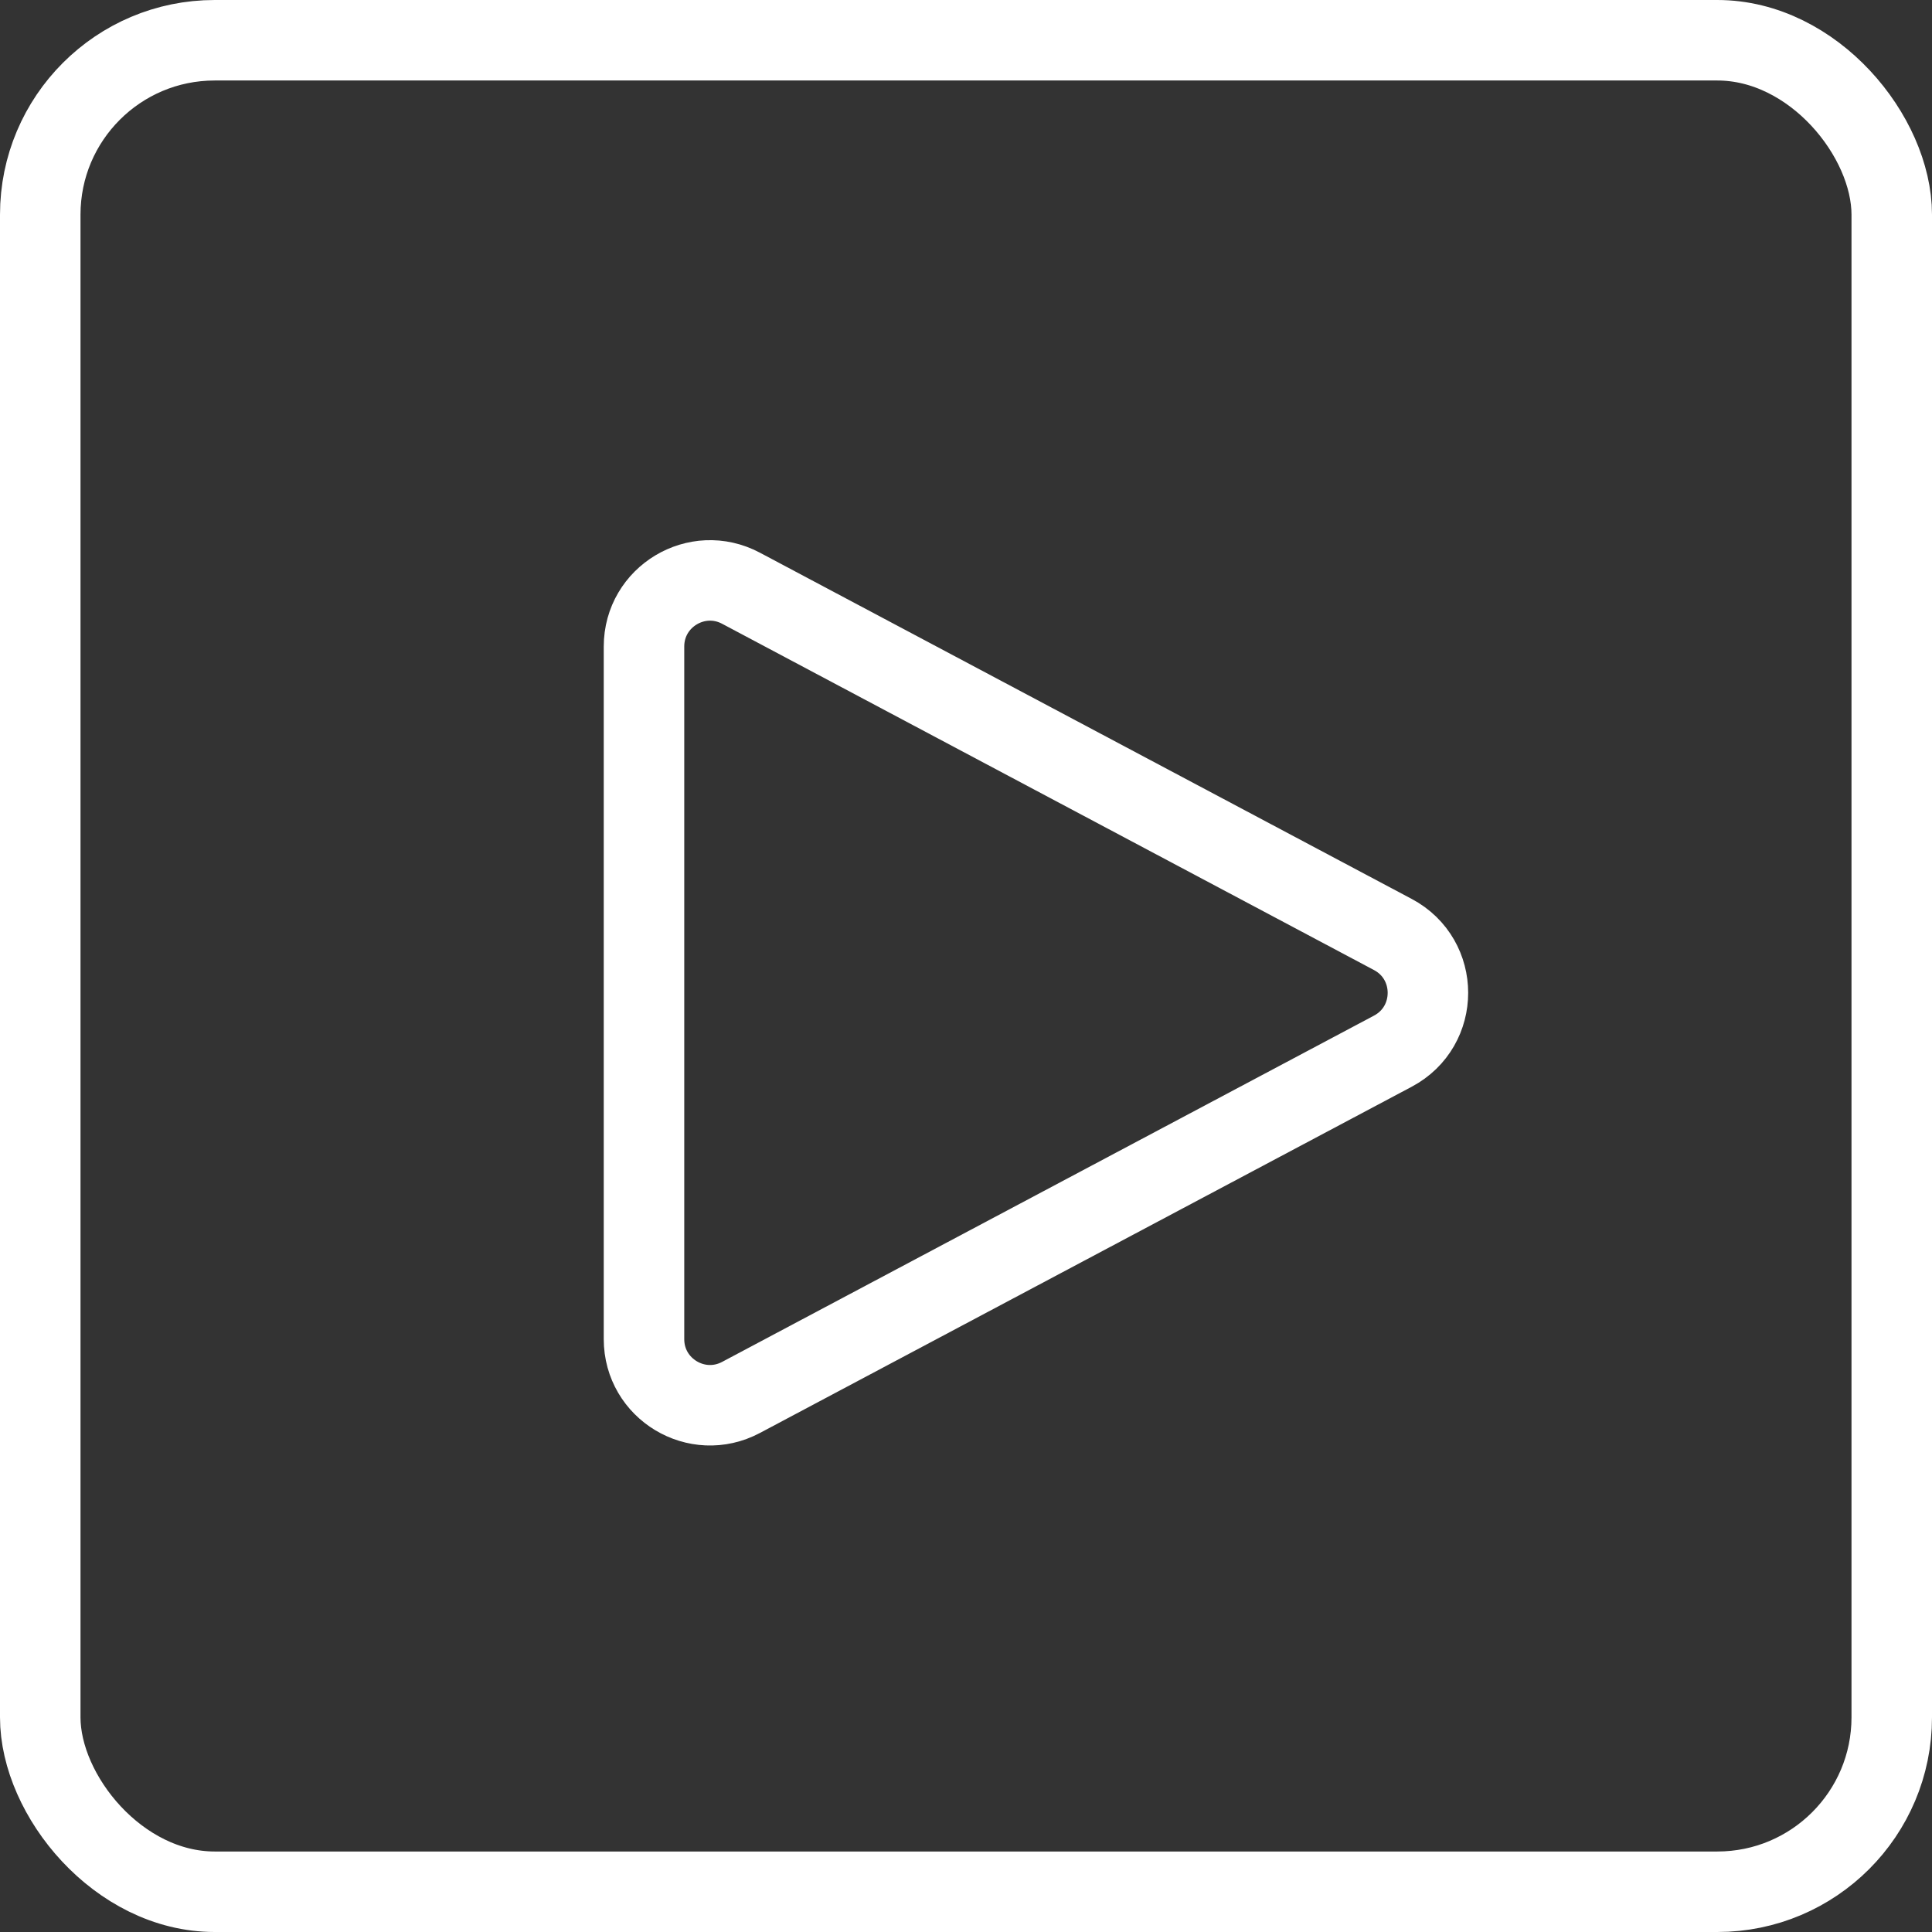<?xml version="1.0" encoding="UTF-8"?> <svg xmlns="http://www.w3.org/2000/svg" width="36" height="36" viewBox="0 0 36 36" fill="none"><rect x="0" y="0" width="36" height="36" fill="#333333" stroke="none"/><rect x="0.75" y="0.75" width="34.5" height="34.5" rx="3.25" stroke="white" stroke-width="1.5"></rect><path d="M25.954 19.587L13.808 26.039C12.988 26.475 12 25.881 12 24.953V18.5V12.047C12 11.119 12.988 10.525 13.808 10.961L25.954 17.413C26.825 17.876 26.825 19.124 25.954 19.587Z" stroke="white" stroke-width="1.5"></path></svg> 